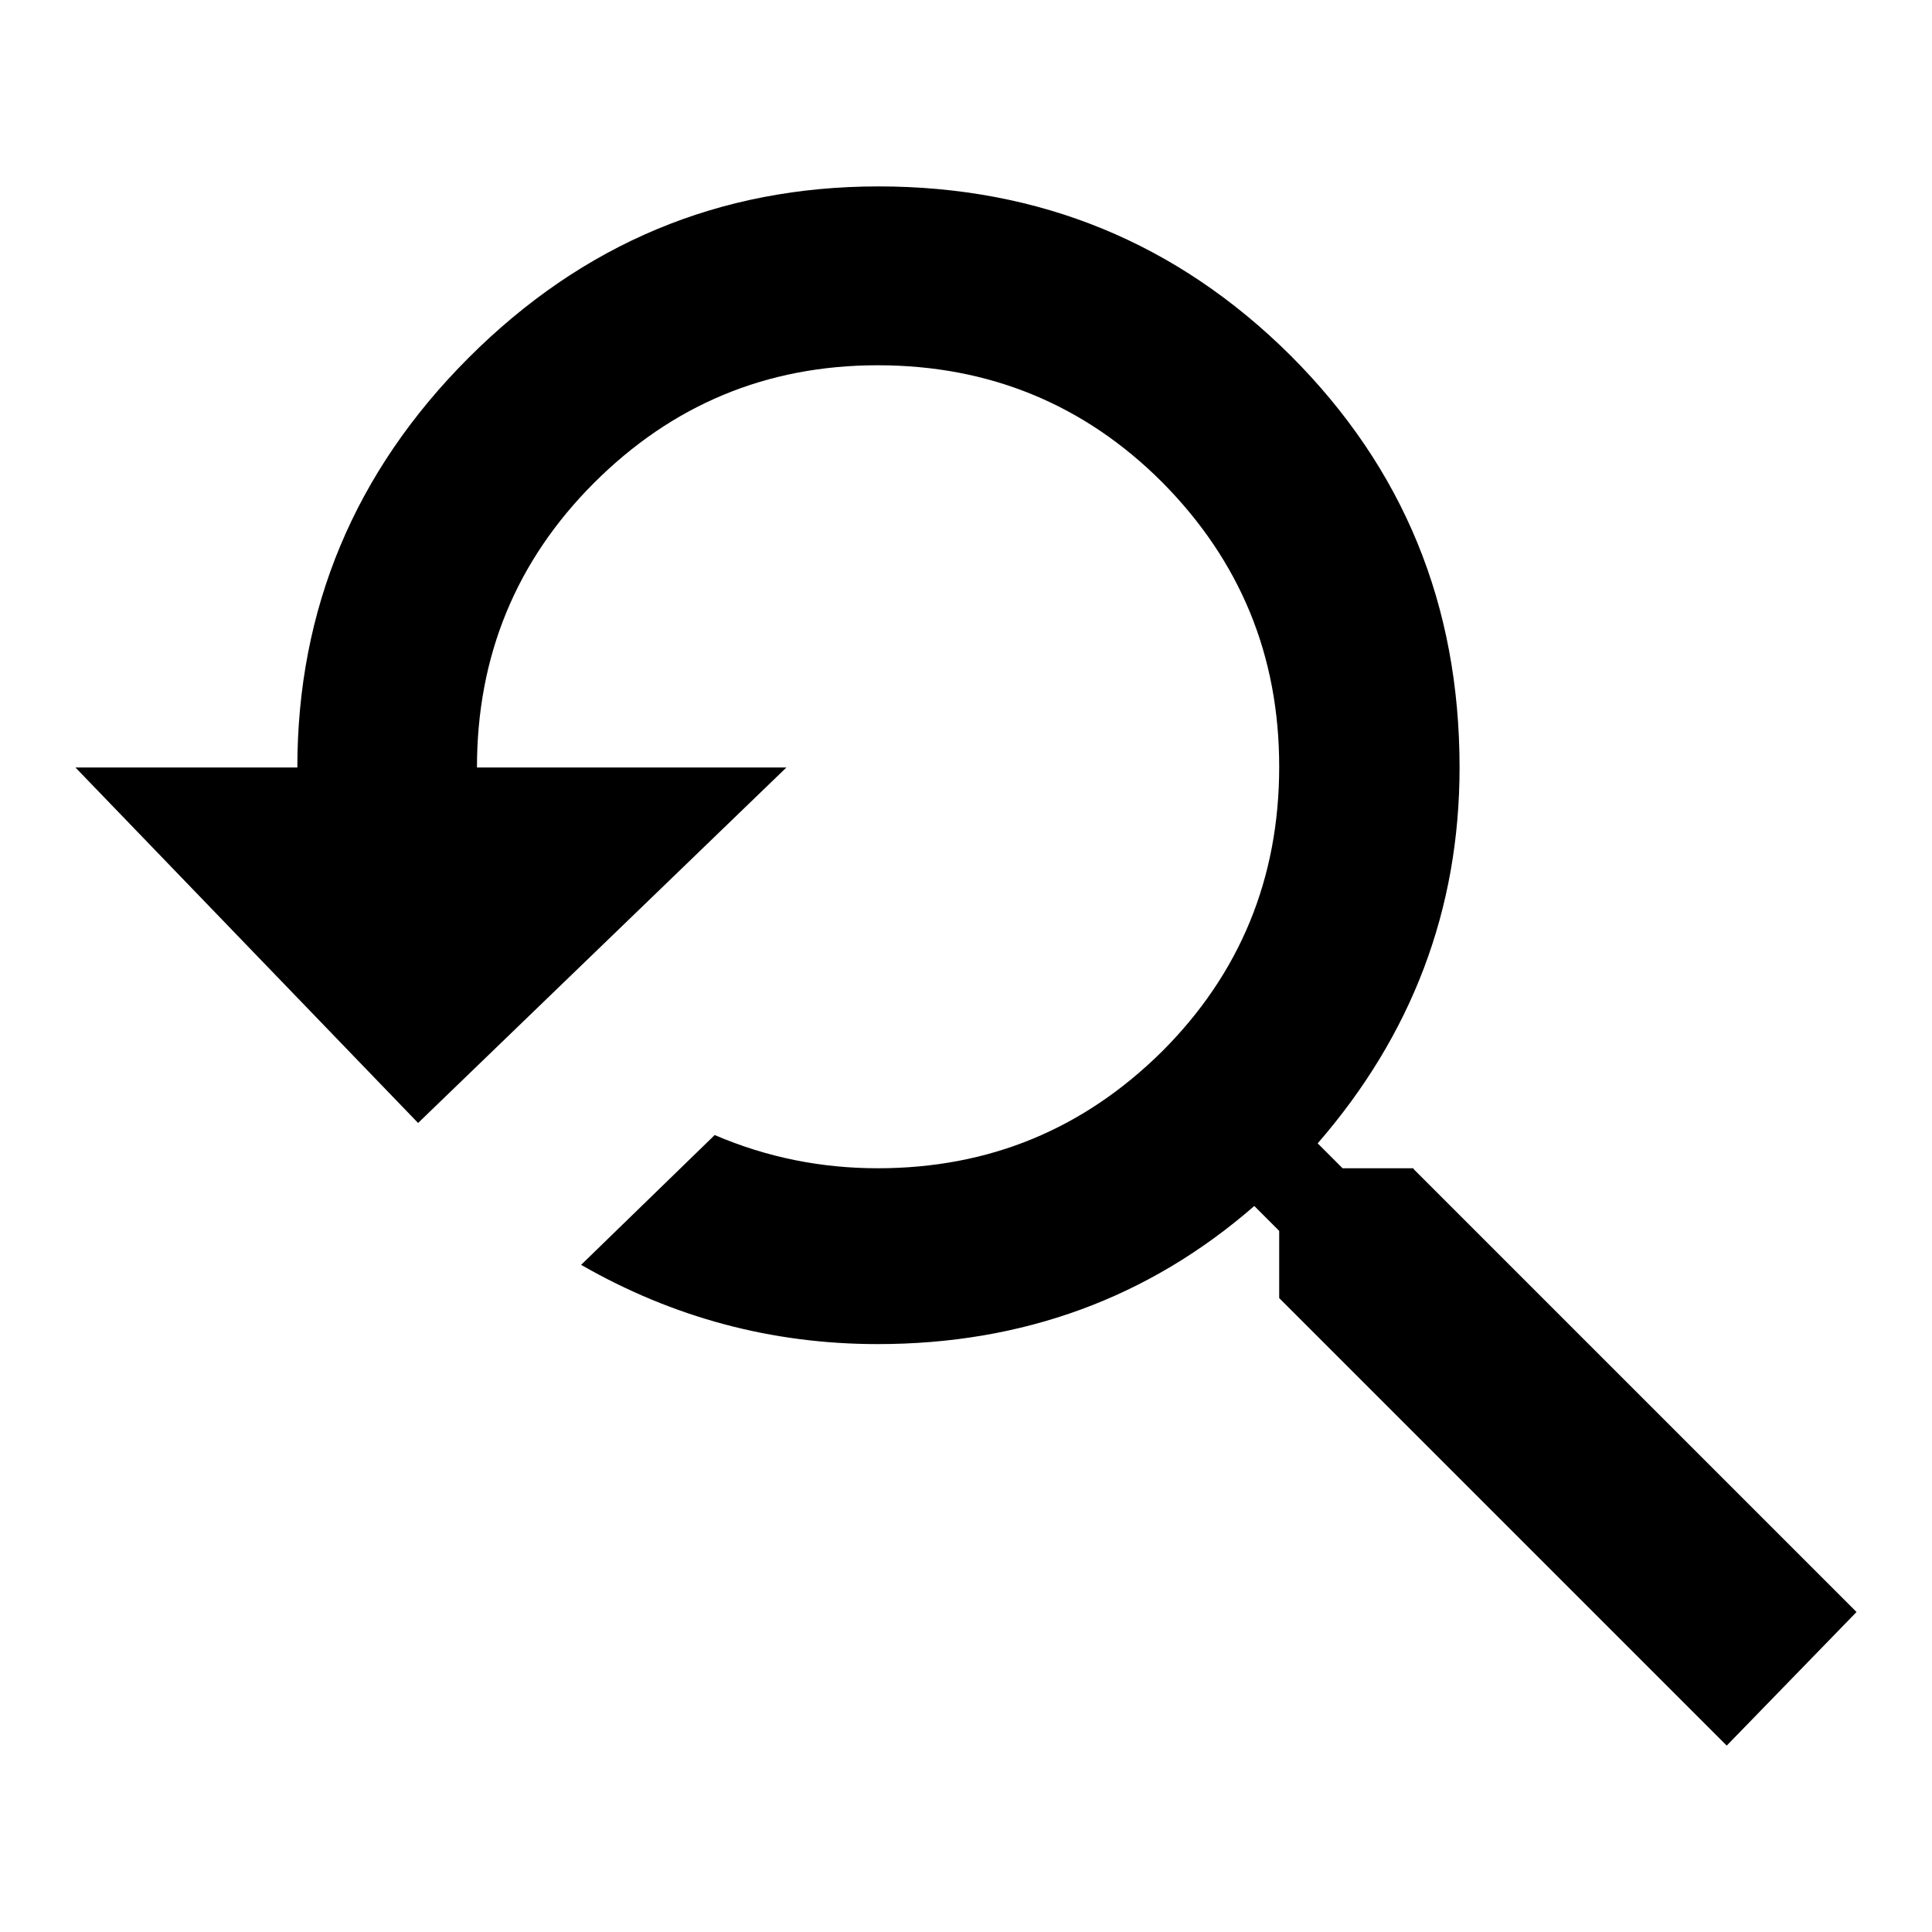 <?xml version="1.0" encoding="utf-8"?>
<!-- Svg Vector Icons : http://www.onlinewebfonts.com/icon -->
<!DOCTYPE svg PUBLIC "-//W3C//DTD SVG 1.1//EN" "http://www.w3.org/Graphics/SVG/1.1/DTD/svg11.dtd">
<svg version="1.1" xmlns="http://www.w3.org/2000/svg" xmlns:xlink="http://www.w3.org/1999/xlink" x="0px" y="0px" viewBox="0 0 256 256" enable-background="new 0 0 256 256" xml:space="preserve">
<g><g><g><path fill="#000000" d="M187.3,154.9l58.7,58.7l-17.2,17.7L169.5,172v-8.9l-3.3-3.3c-14,12.2-30.7,18.3-49.9,18.3c-14,0-27.1-3.5-39.3-10.5l17.7-17.2c7,3,14.2,4.4,21.6,4.4c14.8,0,27.3-5.2,37.7-15.5c10.3-10.3,15.5-22.9,15.5-37.7c0-14.8-5.2-27.3-15.5-37.7c-10.3-10.3-22.9-15.5-37.7-15.5S89,53.7,78.7,64s-15.5,22.9-15.5,37.7h41l-48.8,47.1L10,101.7h29.4c0-21,7.6-39.2,22.7-54.3c15.1-15.1,33.2-22.7,54.3-22.7c21.4,0,39.6,7.5,54.6,22.4c15,15,22.4,33.1,22.4,54.6c0,18.8-6.3,35.4-18.8,49.8l3.3,3.3H187.3z"/></g></g></g>
</svg>